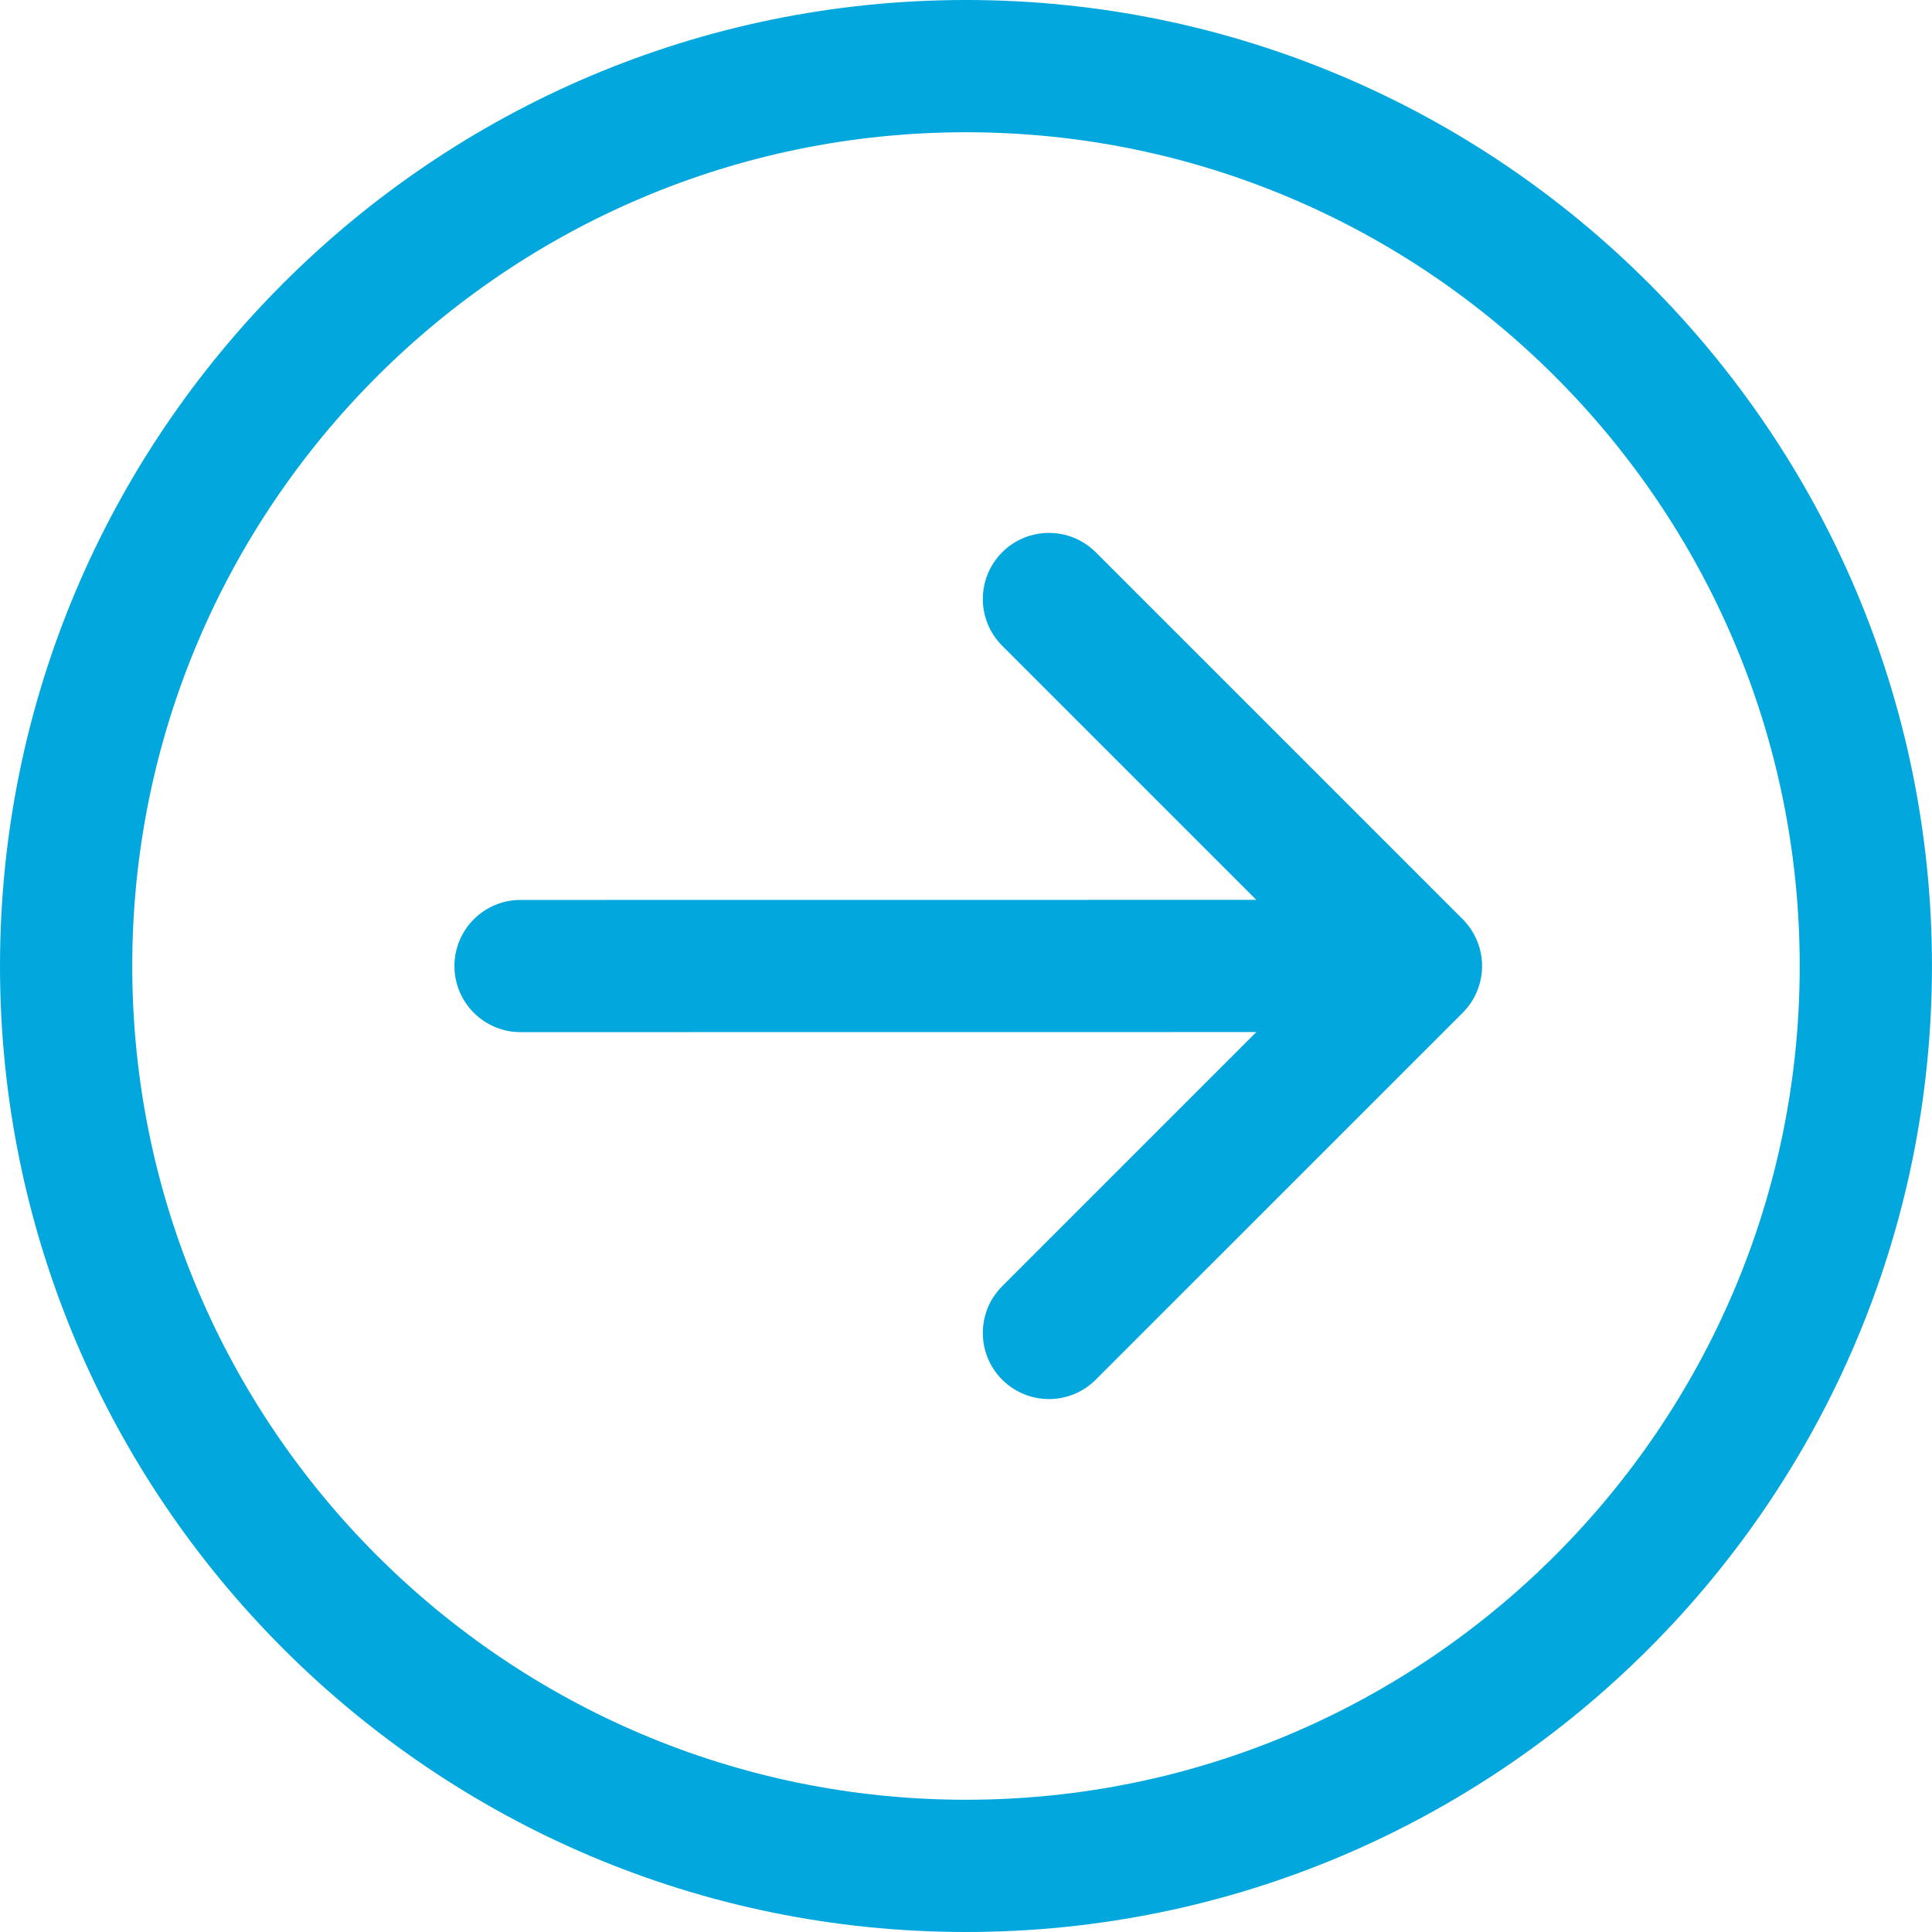 <svg width="51" height="51" viewBox="0 0 51 51" fill="none" xmlns="http://www.w3.org/2000/svg">
  <g clip-path="url(#clip0_282_3812)">
    <path
      d="M25.5 2.22925e-06C11.439 3.45846e-06 0 11.439 0 25.5C0 39.561 11.439 51 25.5 51C39.56 51 50.999 39.561 50.999 25.5C50.999 11.439 39.56 1.00004e-06 25.5 2.22925e-06ZM25.5 47.509C13.364 47.509 3.491 37.636 3.491 25.5C3.491 13.364 13.364 3.491 25.5 3.491C37.636 3.491 47.508 13.364 47.508 25.5C47.508 37.636 37.636 47.509 25.5 47.509Z"
      fill="#01A7DD" />
    <path
      d="M28.924 14.578C28.243 13.897 27.137 13.897 26.456 14.578C25.774 15.26 25.774 16.365 26.456 17.047L33.163 23.754L13.741 23.756C12.777 23.756 11.996 24.537 11.996 25.501C11.996 26.465 12.778 27.246 13.742 27.246L33.164 27.244L26.456 33.952C25.774 34.634 25.774 35.739 26.456 36.421C26.797 36.761 27.243 36.932 27.69 36.932C28.137 36.932 28.583 36.761 28.924 36.421L38.612 26.734C38.939 26.406 39.123 25.963 39.123 25.5C39.123 25.036 38.939 24.593 38.611 24.265L28.924 14.578Z"
      fill="#01A7DD" />
  </g>
  <defs>
    <clipPath id="clip0_282_3812">
      <rect width="51" height="51" fill="white" transform="translate(51 51) rotate(180)" />
    </clipPath>
  </defs>
</svg>